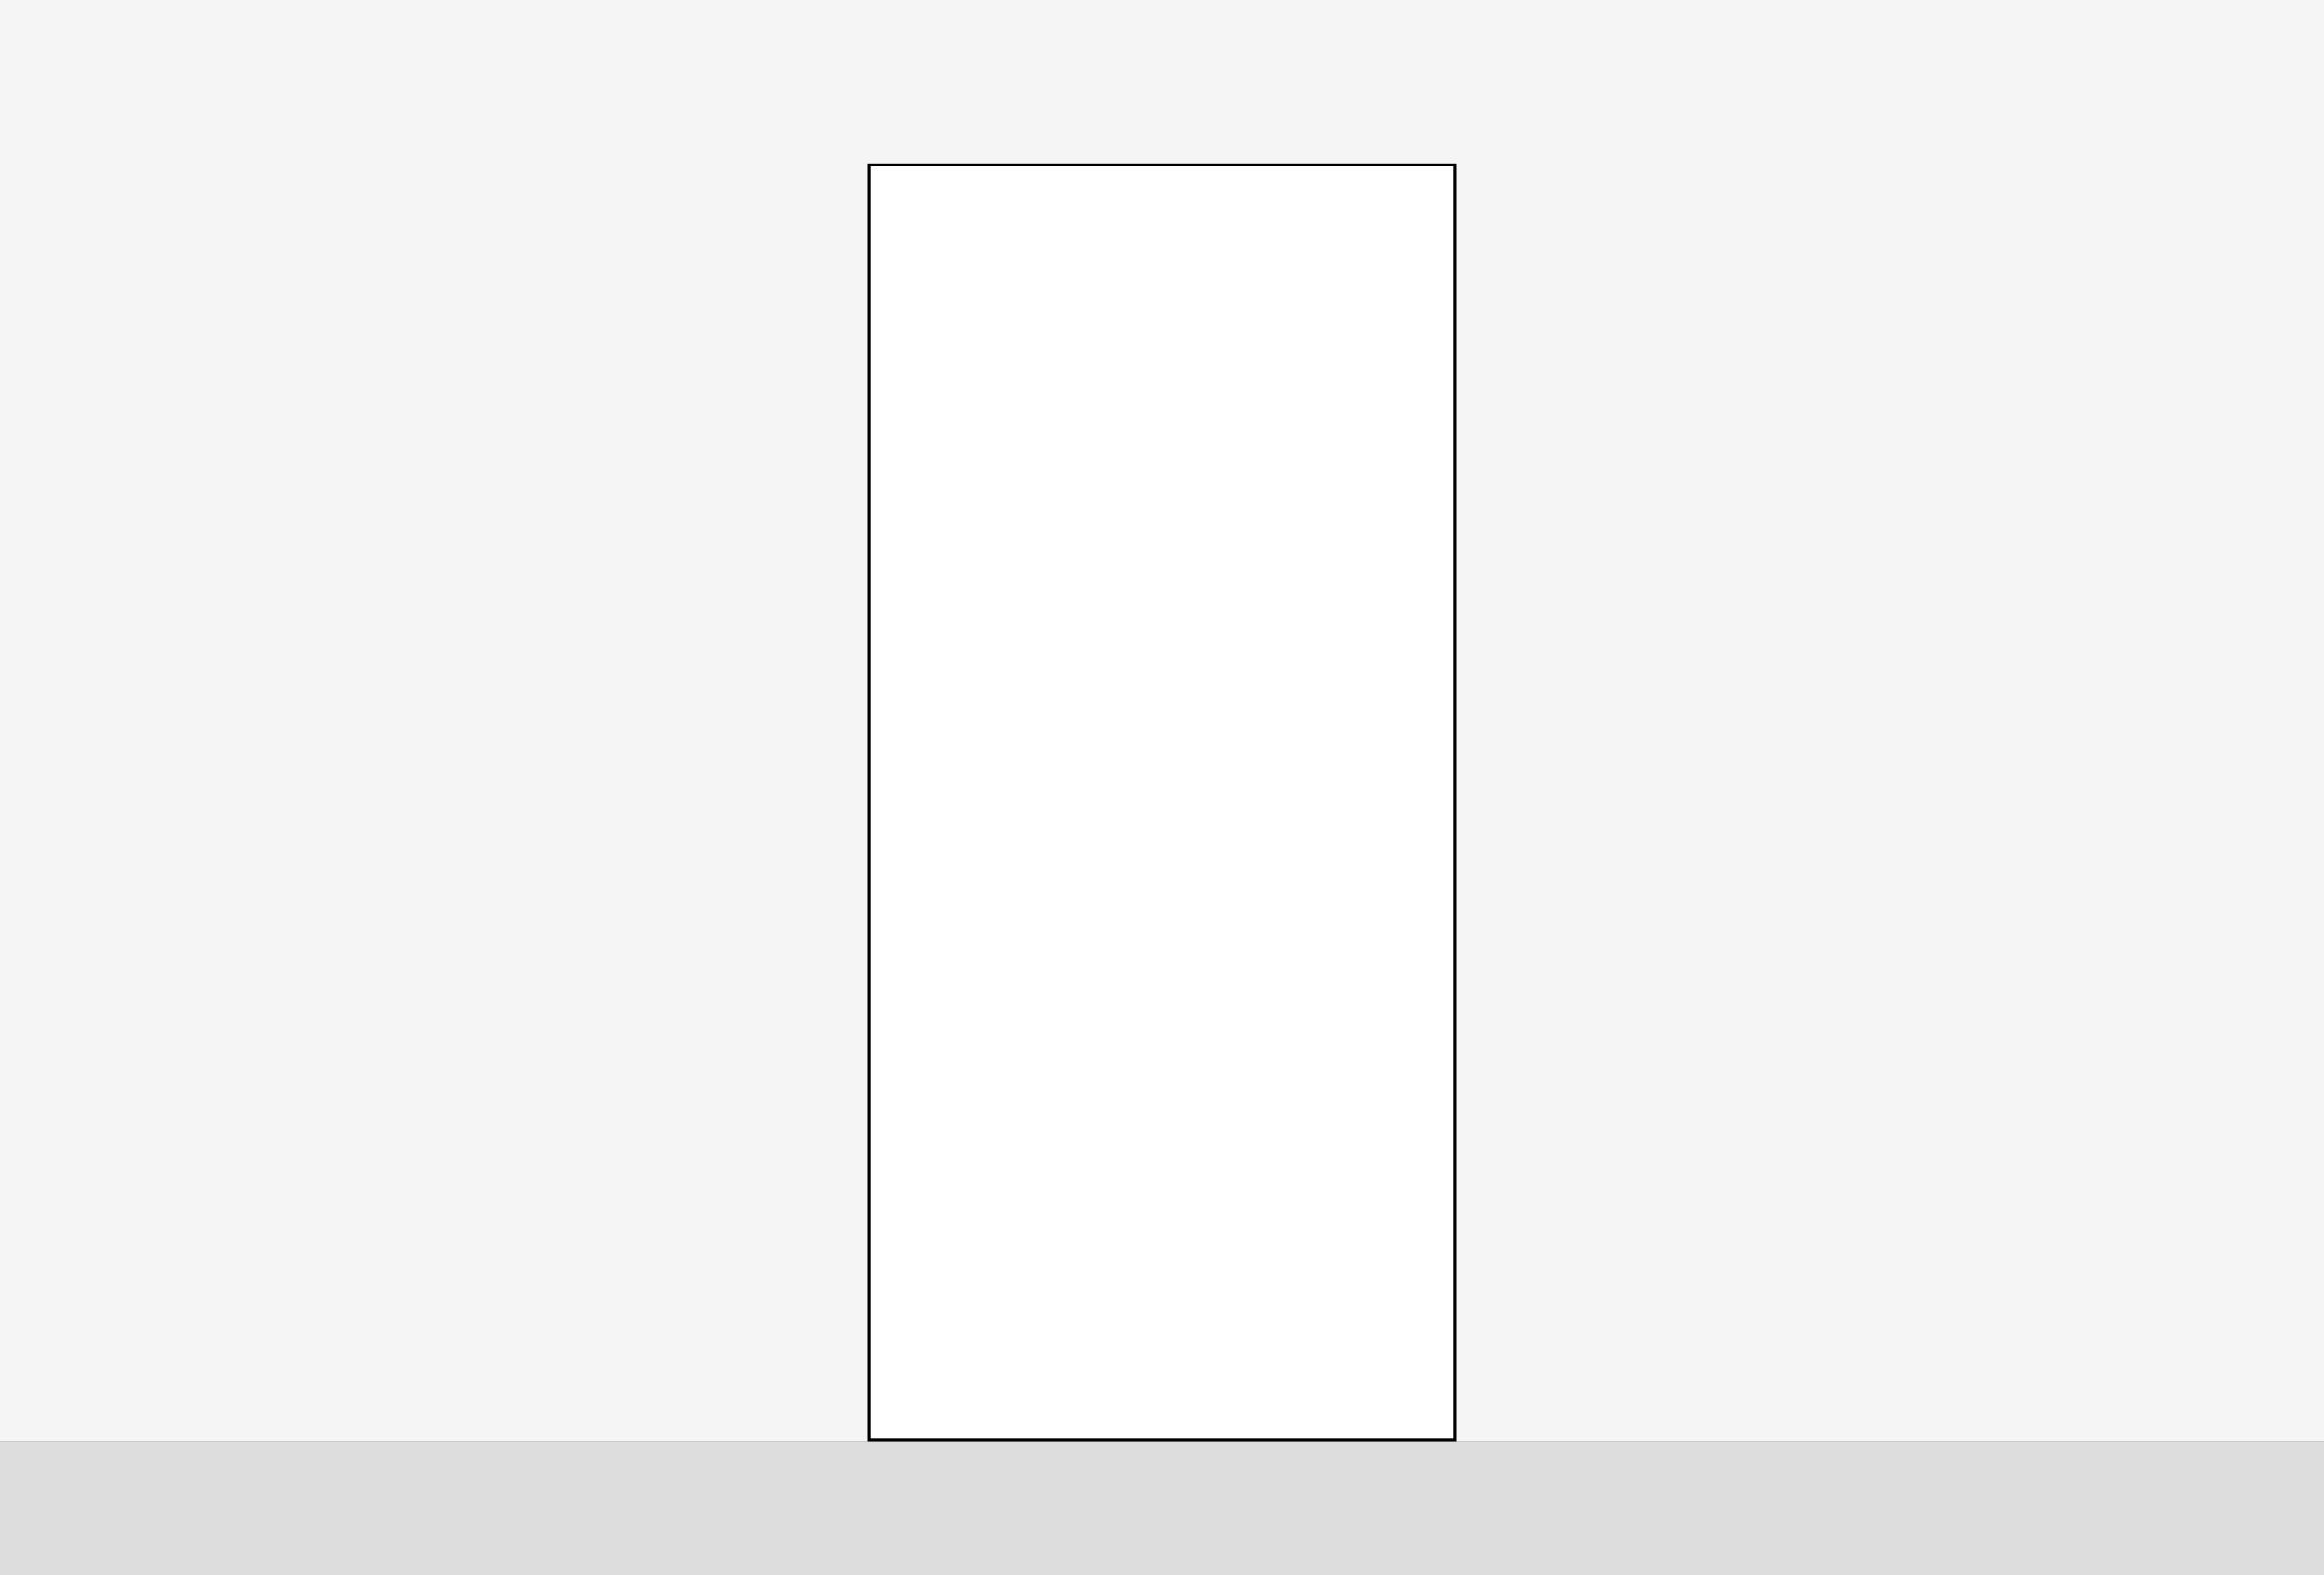 <?xml version="1.0" encoding="utf-8"?>
<!-- Generator: Adobe Illustrator 25.1.0, SVG Export Plug-In . SVG Version: 6.00 Build 0)  -->
<svg version="1.1" xmlns="http://www.w3.org/2000/svg" xmlns:xlink="http://www.w3.org/1999/xlink" x="0px" y="0px"
	 viewBox="0 0 782 530" style="enable-background:new 0 0 782 530;" xml:space="preserve">
<rect x="0" y="0" width="782" height="530" fill="#808080" stroke="none"/>
<style type="text/css">
	.st0{fill:#F5F5F5;}
	.st1{fill:#DDDDDD;}
	.st2{fill:#FFFFFF;}
	.st3{display:none;}
	.st4{display:inline;}
	.st5{display:inline;fill:none;stroke:#000000;stroke-width:1.815;stroke-miterlimit:10;}
	.st6{fill:#006F3D;}
	.st7{fill:#F1F0EA;}
	.st8{display:inline;fill:#F1F0EA;}
	.st9{fill:#333333;}
	.st10{fill:#D0D0D0;}
</style>
<g id="Calque_2">
	<rect y="-1" class="st0" width="782" height="486"/>
	<rect y="485" class="st1" width="782" height="45"/>
	<g>
		<rect x="292.5" y="55.5" class="st2" width="197" height="429"/>
		<path d="M489,56v428H293V56H489 M490,55h-1H293h-1v1v428v1h1h196h1v-1V56V55L490,55z"/>
	</g>
</g>
<g id="Barre" class="st3">
	<g class="st4">
		<path d="M311.1,236v59.9h-14.5V236H311.1 M313,234.1h-1.8h-14.5h-1.8v1.8v59.9v1.8h1.8h14.5h1.8v-1.8V236V234.1L313,234.1z"/>
	</g>
	<g class="st4">
		<path d="M481.8,236v59.9h-14.5V236H481.8 M483.6,234.1h-1.8h-14.5h-1.8v1.8v59.9v1.8h1.8h14.5h1.8v-1.8V236V234.1L483.6,234.1z"/>
	</g>
	<g class="st4">
		<path d="M443.6,283.2V294H334.7v-10.9H443.6 M445.5,281.3h-1.8H334.7h-1.8v1.8V294v1.8h1.8h108.9h1.8V294v-10.9V281.3L445.5,281.3
			z"/>
	</g>
	<path class="st5" d="M333.8,282.2c0,0-18.2-1.8-18.2-12.7c0-6.4,0-12.7,0-12.7h-7.3v12.7h3.6c0,0-0.9,25.4,21.8,25.4V282.2z"/>
	<path class="st5" d="M444.5,282.2c0,0,18.2-1.8,18.2-12.7c0-6.4,0-12.7,0-12.7h7.3v12.7h-3.6c0,0,0.9,25.4-21.8,25.4V282.2z"/>
</g>
<g id="couleur_maneoeuvre_push" class="st3">
	<g class="st4">
		<rect x="334.7" y="283.2" class="st6" width="108.9" height="10.9"/>
	</g>
</g>
<g id="couleur_PUSH" class="st3">
	<g class="st4">
		<path class="st7" d="M307.5,270.4v-14.5h3.6v-20h-14.5v59.9h14.5v-25.3c0,0,0-0.1,0-0.1H307.5z"/>
	</g>
	<g class="st4">
		<path class="st7" d="M467.2,236v20h3.6v14.5h-3.6c0,0,0,0.1,0,0.1v25.3h14.5V236H467.2z"/>
	</g>
	<path class="st8" d="M314.8,269.5v-11.8h-3.6h-1.8v10.9h1.8h1.8l0,0.9c0,0.1-0.3,11.9,6.6,19c3.3,3.4,7.8,5.3,13.4,5.5v-11
		C329.2,282.5,314.8,279.9,314.8,269.5z"/>
	<path class="st8" d="M467.2,257.7h-3.6v11.8c0,10.3-14.5,13-18.2,13.5v11c5.6-0.2,10.1-2,13.4-5.5c6.9-7.1,6.6-18.9,6.5-19l0-0.9
		h1.8h1.8v-10.9H467.2z"/>
</g>
<g id="couleur_1_point" class="st3">
	<g class="st4">
		<rect x="291.2" y="261.4" class="st9" width="3.6" height="10.9"/>
	</g>
	<g class="st4">
		<rect x="278.5" y="255.9" class="st9" width="7.3" height="21.8"/>
	</g>
</g>
<g id="_x31__point" class="st3">
	<g class="st4">
		<g>
			<path d="M294.8,261.4v10.9h-3.6v-10.9H294.8 M296.6,259.6h-1.8h-3.6h-1.8v1.8v10.9v1.8h1.8h3.6h1.8v-1.8v-10.9V259.6L296.6,259.6
				z"/>
		</g>
	</g>
	<g class="st4">
		<g>
			<path d="M285.7,255.9v21.8h-7.3v-21.8H285.7 M287.5,254.1h-1.8h-7.3h-1.8v1.8v21.8v1.8h1.8h7.3h1.8v-1.8v-21.8V254.1L287.5,254.1
				z"/>
		</g>
	</g>
</g>
<g id="_x32_-3_points" class="st3">
	<g class="st4">
		<path d="M309.3,121.6v112.5h-10.9V121.6H309.3 M311.1,119.8h-1.8h-10.9h-1.8v1.8v112.5v1.8h1.8h10.9h1.8v-1.8V121.6V119.8
			L311.1,119.8z"/>
	</g>
	<g class="st4">
		<path d="M309.3,297.7v121.6h-10.9V297.7H309.3 M311.1,295.9h-1.8h-10.9h-1.8v1.8v121.6v1.8h1.8h10.9h1.8v-1.8V297.7V295.9
			L311.1,295.9z"/>
	</g>
	<g class="st4">
		<path d="M311.1,59.9v59.9h-14.5V59.9H311.1 M313,58.1h-1.8h-14.5h-1.8v1.8v59.9v1.8h1.8h14.5h1.8v-1.8V59.9V58.1L313,58.1z"/>
	</g>
	<g class="st4">
		<path d="M311.1,421.1V481h-14.5v-59.9H311.1 M313,419.3h-1.8h-14.5h-1.8v1.8V481v1.8h1.8h14.5h1.8V481v-59.9V419.3L313,419.3z"/>
	</g>
</g>
<g id="couleur_2-3_points" class="st3">
	<g class="st4">
		<rect x="298.4" y="121.6" class="st9" width="10.9" height="112.5"/>
	</g>
	<g class="st4">
		<rect x="298.4" y="297.7" class="st9" width="10.9" height="121.6"/>
	</g>
	<g class="st4">
		<rect x="296.6" y="59.9" class="st9" width="14.5" height="59.9"/>
	</g>
	<g class="st4">
		<rect x="296.6" y="421.1" class="st9" width="14.5" height="59.9"/>
	</g>
</g>
<g id="couleur_bas_latéral" class="st3">
	<g class="st4">
		<rect x="291.2" y="446.5" class="st7" width="3.6" height="10.9"/>
	</g>
	<g class="st4">
		<rect x="278.5" y="441.1" class="st7" width="7.3" height="21.8"/>
	</g>
</g>
<g id="bas_latéral" class="st3">
	<g class="st4">
		<g>
			<path d="M294.8,446.5v10.9h-3.6v-10.9H294.8 M296.6,444.7h-1.8h-3.6h-1.8v1.8v10.9v1.8h1.8h3.6h1.8v-1.8v-10.9V444.7L296.6,444.7
				z"/>
		</g>
	</g>
	<g class="st4">
		<g>
			<path d="M285.7,441.1v21.8h-7.3v-21.8H285.7 M287.5,439.2h-1.8h-7.3h-1.8v1.8v21.8v1.8h1.8h7.3h1.8v-1.8v-21.8V439.2L287.5,439.2
				z"/>
		</g>
	</g>
</g>
<g id="haut_latéral_-_copie" class="st3">
	<g class="st4">
		<g>
			<path d="M294.8,84.4v10.9h-3.6V84.4H294.8 M296.6,82.6h-1.8h-3.6h-1.8v1.8v10.9v1.8h1.8h3.6h1.8v-1.8V84.4V82.6L296.6,82.6z"/>
		</g>
	</g>
	<g class="st4">
		<g>
			<path d="M285.7,79v21.8h-7.3V79H285.7 M287.5,77.1h-1.8h-7.3h-1.8V79v21.8v1.8h1.8h7.3h1.8v-1.8V79V77.1L287.5,77.1z"/>
		</g>
	</g>
</g>
<g id="haut_latéral" class="st3">
	<g class="st4">
		<rect x="291.2" y="84.4" class="st9" width="3.6" height="10.9"/>
	</g>
	<g class="st4">
		<rect x="278.5" y="79" class="st9" width="7.3" height="21.8"/>
	</g>
</g>
<g id="couleur_haut_vertical" class="st3">
	<g class="st4">
		<rect x="298.4" y="56.3" class="st7" width="10.9" height="1.8"/>
	</g>
	<g class="st4">
		<rect x="293" y="43.6" class="st7" width="21.8" height="7.3"/>
	</g>
</g>
<g id="hat_vertical" class="st3">
	<g class="st4">
		<g>
			<path d="M309.3,56.3v1.8h-10.9v-1.8H309.3 M311.1,54.5h-1.8h-10.9h-1.8v1.8v1.8v1.8h1.8h10.9h1.8v-1.8v-1.8V54.5L311.1,54.5z"/>
		</g>
	</g>
	<g class="st4">
		<g>
			<path d="M314.8,43.6v7.3H293v-7.3H314.8 M316.6,41.7h-1.8H293h-1.8v1.8v7.3v1.8h1.8h21.8h1.8v-1.8v-7.3V41.7L316.6,41.7z"/>
		</g>
	</g>
</g>
<g id="bas_vertical" class="st3">
	<g class="st4">
		<g>
			<path d="M309.3,482.8v1.8h-10.9v-1.8H309.3 M311.1,481h-1.8h-10.9h-1.8v1.8v1.8v1.8h1.8h10.9h1.8v-1.8v-1.8V481L311.1,481z"/>
		</g>
	</g>
	<g class="st4">
		<g>
			<path d="M313,490.1l3.6,7.3h-25.4l3.6-7.3H313 M314.1,488.3H313h-18.2h-1.1l-0.5,1l-3.6,7.3l-1.3,2.6h2.9h25.4h2.9l-1.3-2.6
				l-3.6-7.3L314.1,488.3L314.1,488.3z"/>
		</g>
	</g>
</g>
<g id="bas_vertical_-_copie" class="st3">
	<g class="st4">
		<rect x="298.4" y="482.8" class="st10" width="10.9" height="1.8"/>
	</g>
	<g class="st4">
		<polygon class="st10" points="313,490.1 316.6,497.3 291.2,497.3 294.8,490.1 		"/>
	</g>
</g>
<g id="Push" class="st3">
	<g class="st4">
		<path d="M311.1,236v59.9h-14.5V236H311.1 M313,234.1h-1.8h-14.5h-1.8v1.8v59.9v1.8h1.8h14.5h1.8v-1.8V236V234.1L313,234.1z"/>
	</g>
	<g class="st4">
		<path d="M456.3,257.7v18.2H329.3v-18.2H456.3 M458.2,255.9h-1.8H329.3h-1.8v1.8v18.2v1.8h1.8h127.1h1.8v-1.8v-18.2V255.9
			L458.2,255.9z"/>
	</g>
	<path class="st5" d="M457.2,257.7V255h15.4c0,0,10,0.9,10,11.8s-10,11.8-10,11.8h-15.4V257.7z"/>
	<path class="st5" d="M328.4,275.9v2.7H312c0,0-12.7-5.4-12.7-11.8c0-6.4,12.7-11.8,12.7-11.8h16.3V275.9z"/>
</g>
<g id="couleur_barre" class="st3">
	<g class="st4">
		<path class="st7" d="M298.4,266.8c0-6.2,10.2-11.2,12.7-12.4V236h-14.5v59.9h14.5v-16.7C308.6,278.1,298.4,273,298.4,266.8z"/>
	</g>
	<path class="st8" d="M472.6,255.9l-14.4,0v21.8h14.5c0.3,0,9.1-1,9.1-10.9C481.8,256.9,473,256,472.6,255.9z"/>
	<rect x="313" y="255.9" class="st8" width="14.5" height="21.8"/>
	<path class="st8" d="M300.2,266.8c0,4.2,7,8.5,10.9,10.4v-20.8C307.2,258.3,300.2,262.6,300.2,266.8z"/>
</g>
<g id="couleur_barre_manoeuvre" class="st3">
	<g class="st4">
		<rect x="329.3" y="257.7" class="st6" width="127.1" height="18.2"/>
	</g>
</g>
<g id="PAD" class="st3">
	<g class="st4">
		<path d="M311.1,236v59.9h-14.5V236H311.1 M313,234.1h-1.8h-14.5h-1.8v1.8v59.9v1.8h1.8h14.5h1.8v-1.8V236V234.1L313,234.1z"/>
	</g>
	<g class="st4">
		<path d="M325.7,281.3c5.5,0,9.1,0.9,9.1,5.4s-3.6,7.3-9.1,7.3s-9.1-2.7-9.1-7.3S320.1,281.3,325.7,281.3 M325.7,279.5
			c-3.3,0-10.9,0-10.9,7.3c0,5.5,4.3,9.1,10.9,9.1s10.9-3.6,10.9-9.1C336.5,279.5,328.9,279.5,325.7,279.5L325.7,279.5z"/>
	</g>
	<path class="st5" d="M325.8,280.4c-0.1,0-0.1,0-0.2-0.1c-4.8-1.7-10-5-10-10.8c0-6.4,0-12.7,0-12.7h-7.3v12.7h3.6
		c0,0-0.3,8.5,3.8,15.7"/>
</g>
<g id="couleur_pad" class="st3">
	<g class="st4">
		<path class="st7" d="M307.5,270.4v-14.5h3.6v-20h-14.5v59.9h14.5v-25.4c0,0,0,0,0,0H307.5z"/>
	</g>
	<rect x="309.3" y="257.7" class="st8" width="1.8" height="10.9"/>
	<path class="st8" d="M314.8,269.5v-11.8H313v10.9v0.9l0,0c0,0,0,0.3,0,0.7c0,1.9,0.4,7.5,2.8,12.7c1.4-2.2,3.9-3,6.3-3.3
		C317.3,277.2,314.8,273.7,314.8,269.5z"/>
</g>
<g id="couleur_pad_manouevre" class="st3">
	<g class="st4">
		<path class="st6" d="M334.7,286.8c0,4.5-3.6,7.3-9.1,7.3s-9.1-2.7-9.1-7.3s3.6-5.4,9.1-5.4S334.7,282.3,334.7,286.8z"/>
	</g>
</g>
</svg>
